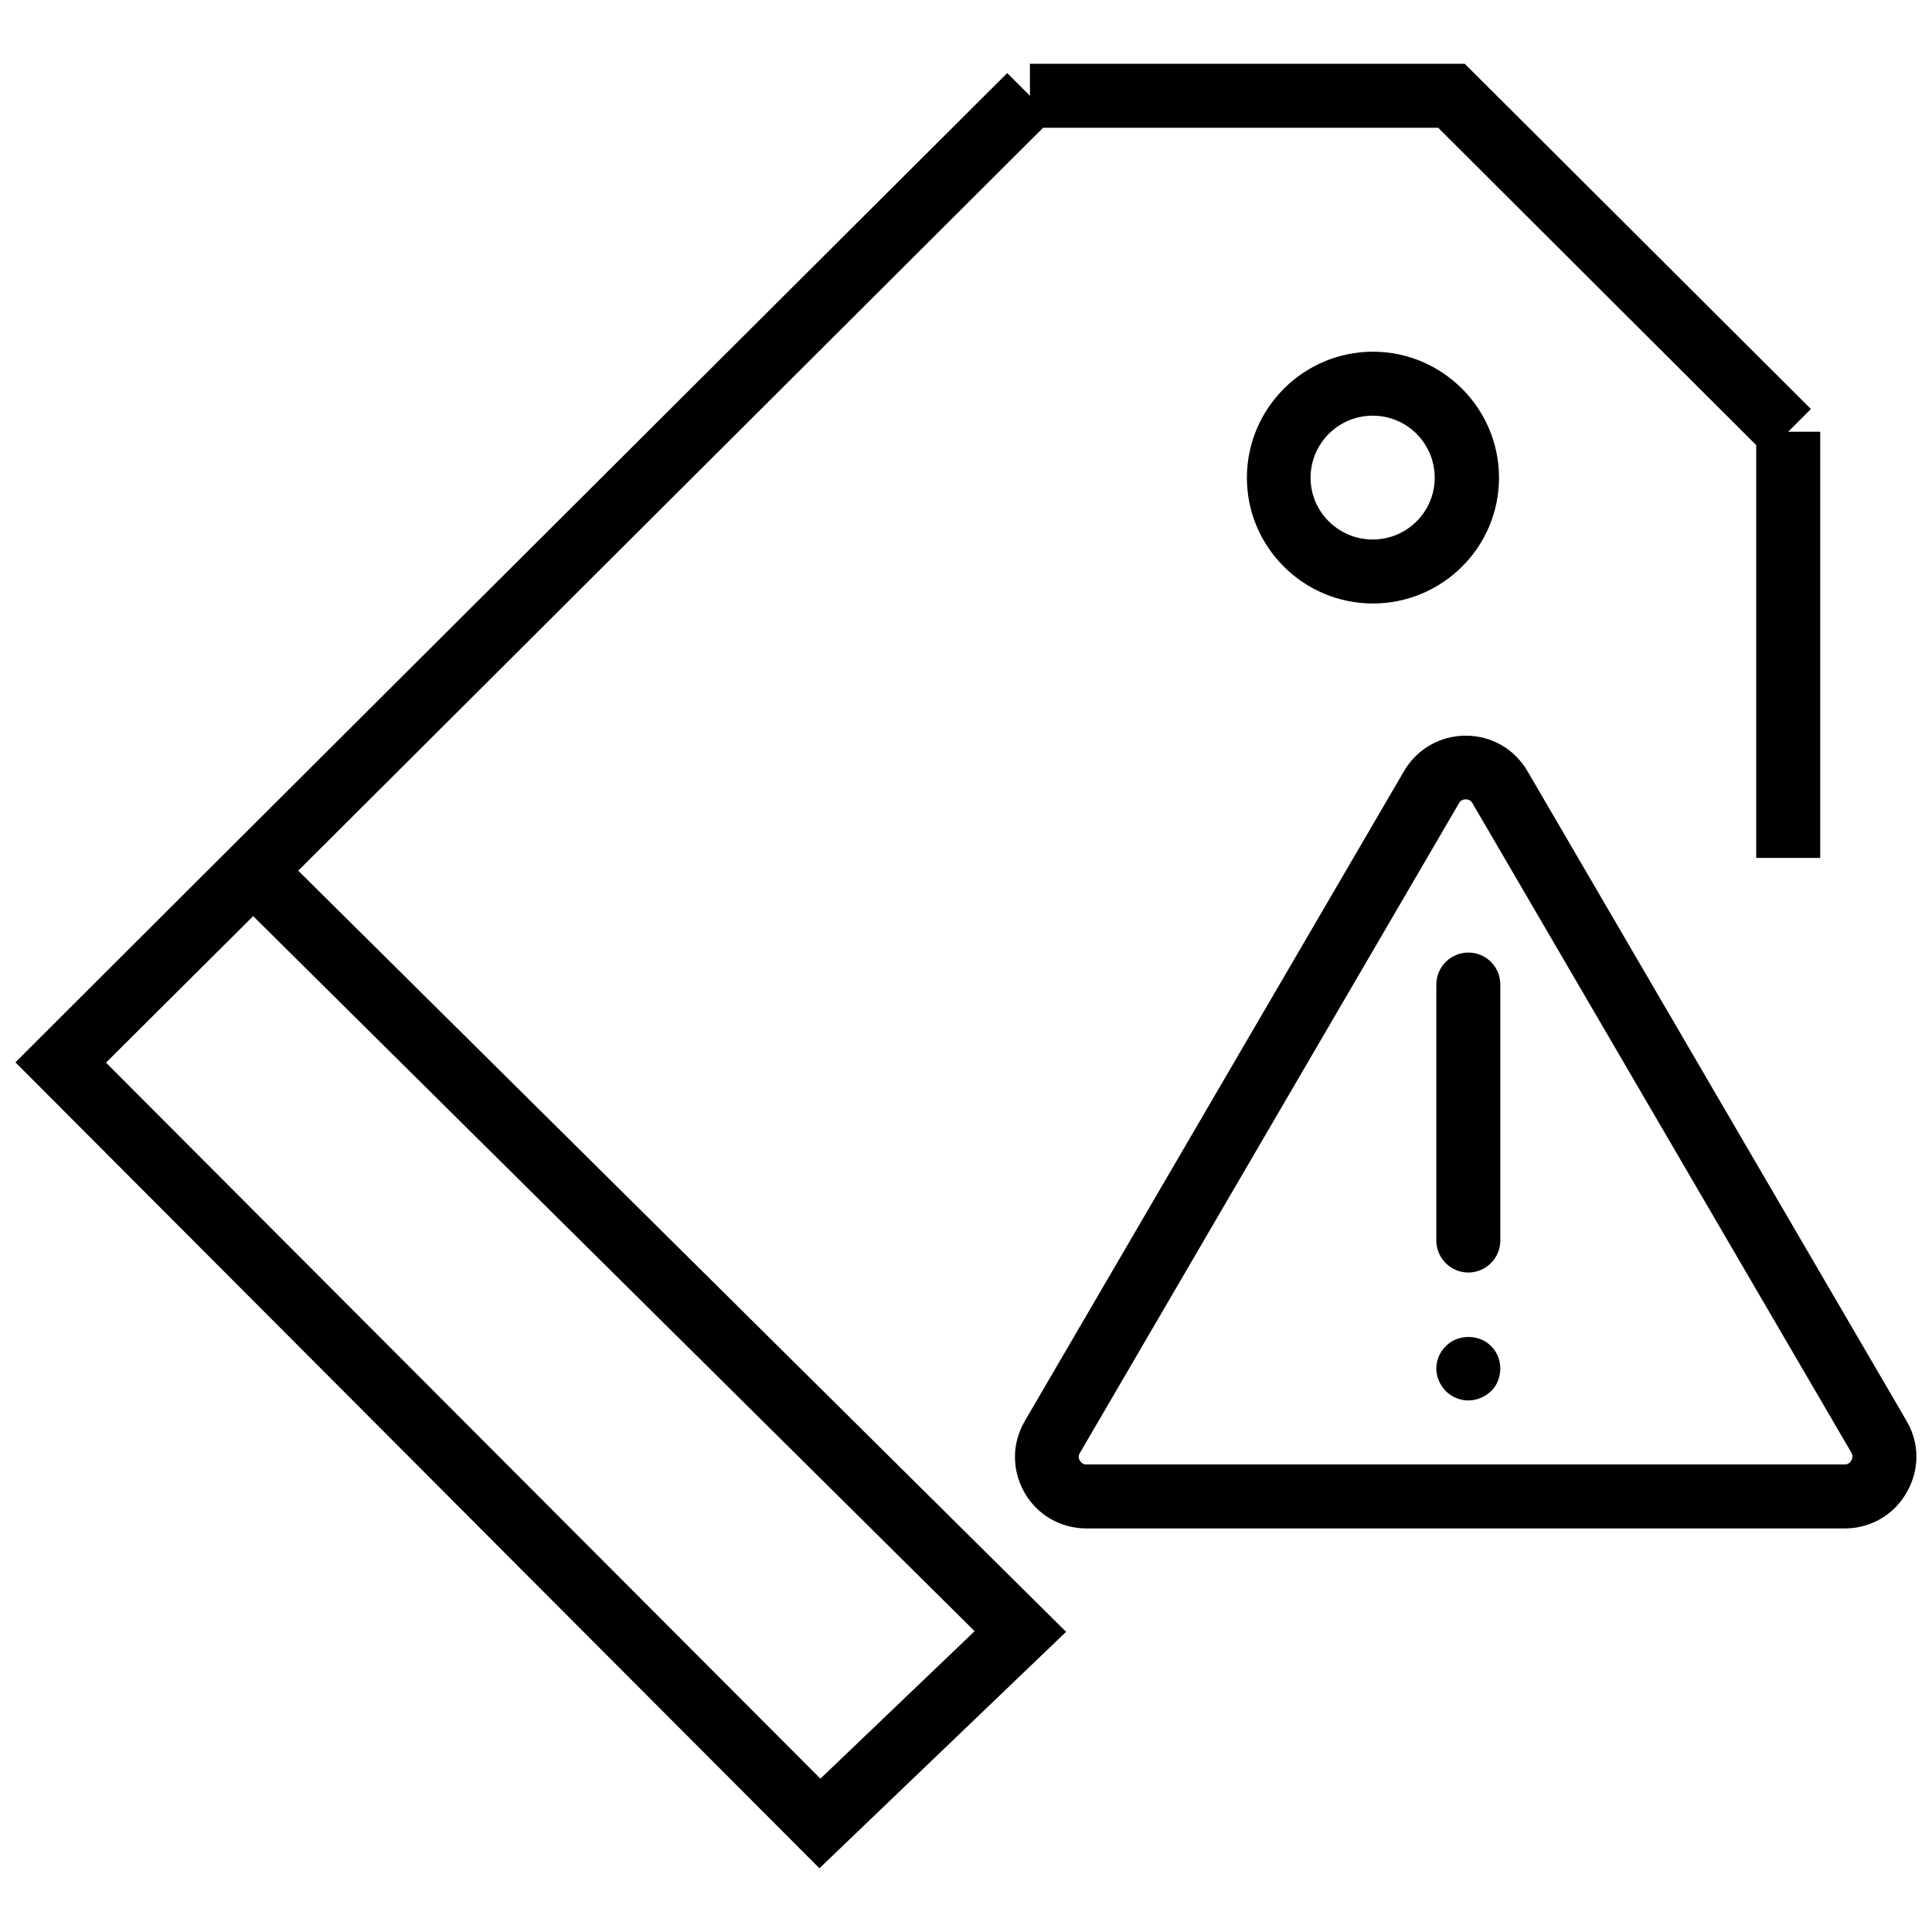 <?xml version="1.0" encoding="UTF-8"?>
<!-- Uploaded to: ICON Repo, www.iconrepo.com, Generator: ICON Repo Mixer Tools -->
<svg width="800px" height="800px" version="1.1" viewBox="144 144 512 512" xmlns="http://www.w3.org/2000/svg">
 <defs>
  <clipPath id="b">
   <path d="m412 338h239.9v212h-239.9z"/>
  </clipPath>
  <clipPath id="a">
   <path d="m148.09 160h478.91v480h-478.91z"/>
  </clipPath>
 </defs>
 <g clip-path="url(#b)">
  <path d="m649.27 520.57-100.47-172.2c-3.477-5.934-9.582-9.41-16.363-9.41s-12.973 3.562-16.363 9.41l-100.48 172.2c-3.477 5.934-3.477 13.059-0.086 18.992s9.582 9.496 16.449 9.496h200.86c6.867 0 13.059-3.562 16.449-9.496 3.477-6.019 3.477-13.055 0-18.992zm-14.668 10.516c-0.254 0.426-0.762 1.016-1.781 1.016h-200.86c-0.934 0-1.441-0.508-1.781-1.016-0.34-0.508-0.508-1.188 0-2.035l100.47-172.2c0.508-0.848 1.188-1.016 1.781-1.016s1.273 0.168 1.781 1.016l100.47 172.2c0.426 0.848 0.168 1.609-0.086 2.035z"/>
 </g>
 <path d="m533.12 396.44c-4.664 0-8.48 3.816-8.48 8.48v67.832c0 4.664 3.816 8.48 8.48 8.48 4.664 0 8.48-3.816 8.48-8.48v-67.832c-0.004-4.664-3.734-8.48-8.48-8.48z"/>
 <path d="m527.18 500.73c-1.609 1.527-2.543 3.731-2.543 5.934s0.934 4.41 2.543 6.019c1.527 1.527 3.731 2.457 5.934 2.457s4.41-0.934 6.019-2.457c1.609-1.527 2.457-3.731 2.457-6.019 0-2.203-0.848-4.41-2.457-5.934-3.051-3.223-8.898-3.223-11.953 0z"/>
 <path d="m474.44 270.61c0 18.398 15.008 33.32 33.406 33.32 18.398 0 33.406-14.922 33.406-33.32 0-18.398-15.008-33.406-33.406-33.406-18.398 0-33.406 15.008-33.406 33.406zm49.77 0c0 9.074-7.375 16.363-16.449 16.363s-16.449-7.375-16.449-16.363c0-9.074 7.375-16.449 16.449-16.449 9.16 0 16.449 7.375 16.449 16.449z"/>
 <g clip-path="url(#a)">
  <path d="m420.43 177.86h104.71l84.277 84.109v109.38h16.957v-112.94h-8.48l6.019-6.019-91.738-91.484h-115.23v8.48l-6.019-6.023-211.97 211.38-50.871 50.789 213.07 213.58 65.371-62.66-203.49-201.71zm-18.145 398.42-40.867 39.086-189.33-189.75 39.004-38.832z"/>
 </g>
</svg>